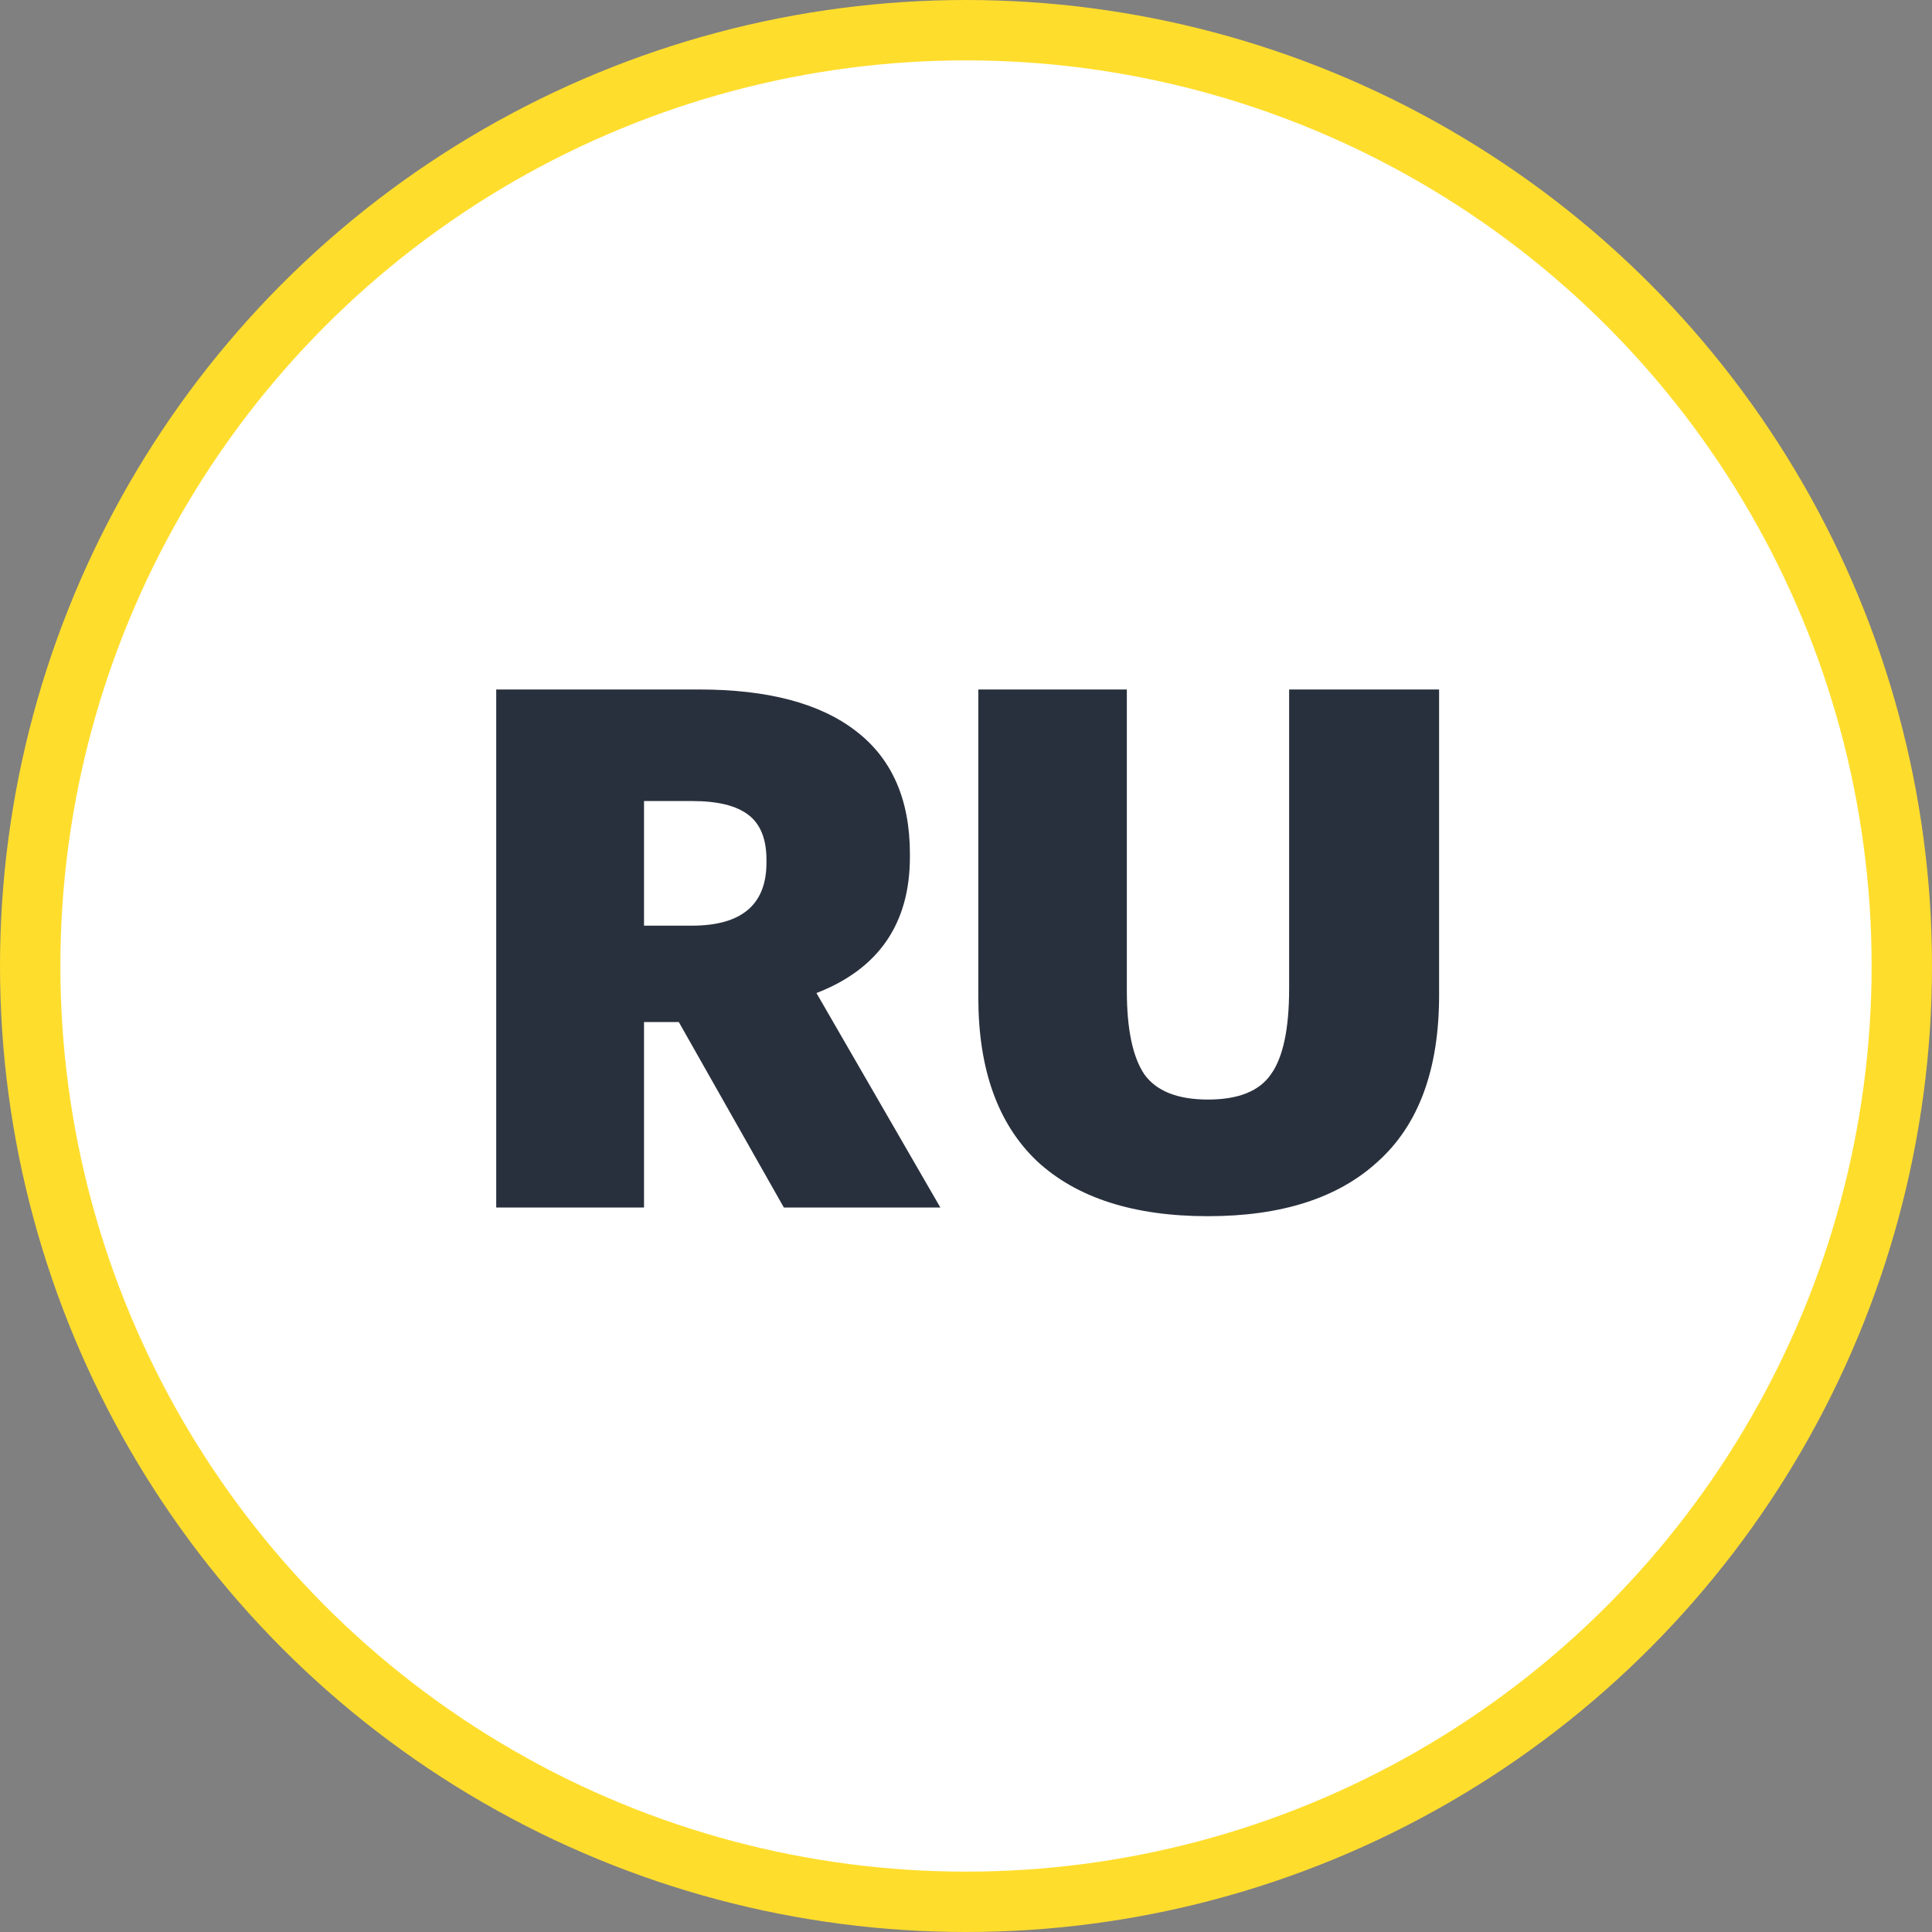 <?xml version="1.0" encoding="UTF-8"?> <svg xmlns="http://www.w3.org/2000/svg" width="32" height="32" viewBox="0 0 32 32" fill="none"><rect x="0" y="0" width="32" height="32" fill="#808080" stroke="none"/> <circle cx="16" cy="16" r="15.5" fill="white" stroke="#FFDD2D"></circle> <path d="M8.219 11.42H11.579C12.715 11.42 13.579 11.648 14.171 12.104C14.771 12.56 15.071 13.24 15.071 14.144V14.192C15.071 15.296 14.555 16.048 13.523 16.448L15.575 20H12.983L11.243 16.928H10.667V20H8.219V11.42ZM11.459 15.332C12.283 15.332 12.695 14.984 12.695 14.288V14.24C12.695 13.896 12.595 13.648 12.395 13.496C12.195 13.344 11.887 13.268 11.471 13.268H10.667V15.332H11.459ZM20.008 20.144C18.776 20.144 17.832 19.84 17.176 19.232C16.528 18.616 16.204 17.712 16.204 16.52V11.42H18.664V16.412C18.664 17.044 18.76 17.504 18.952 17.792C19.152 18.072 19.504 18.212 20.008 18.212C20.512 18.212 20.86 18.072 21.052 17.792C21.252 17.512 21.352 17.04 21.352 16.376V11.42H23.836V16.484C23.836 17.716 23.496 18.636 22.816 19.244C22.16 19.844 21.224 20.144 20.008 20.144Z" fill="#29303D"></path> </svg> 